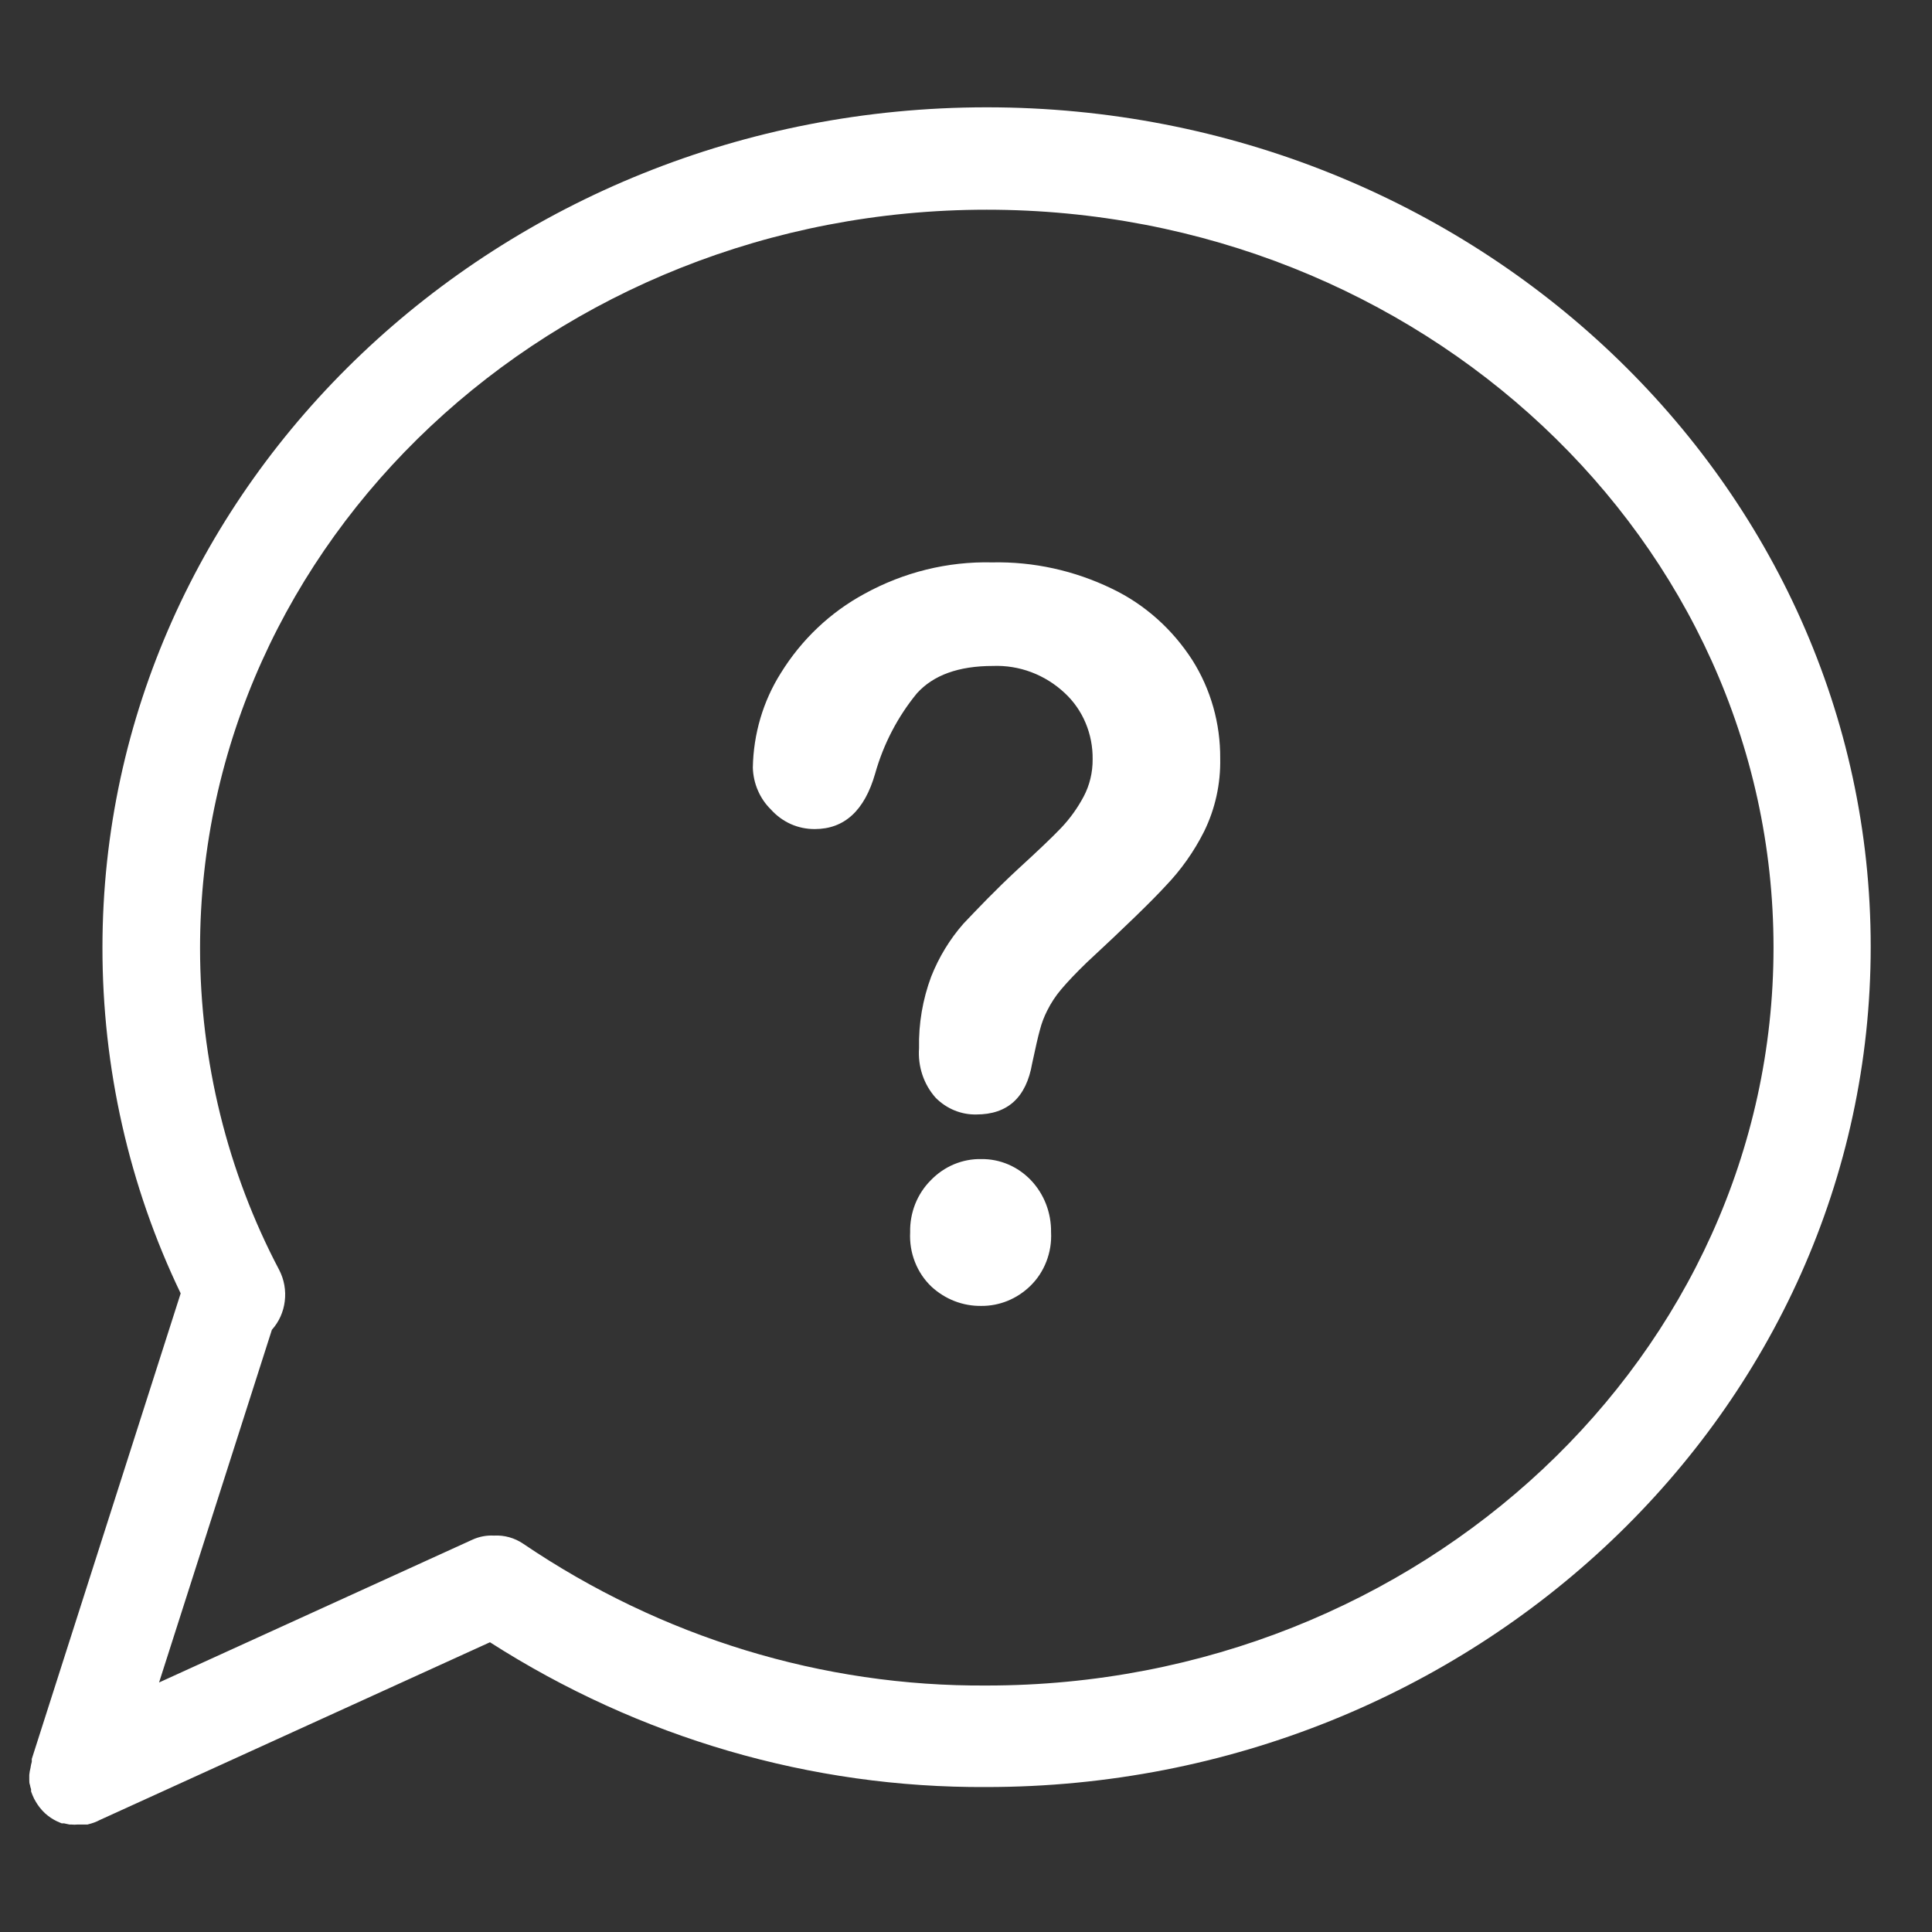 <svg width="33" height="33" viewBox="0 0 33 33" fill="none" xmlns="http://www.w3.org/2000/svg">
<rect x="0" y="0" width="33" height="33" fill="#333333" stroke="none"/>
<path d="M16.854 1.833C8.526 1.833 1.75 8.272 1.75 16.185C1.748 18.237 2.205 20.26 3.086 22.092L0.543 30.044C0.542 30.06 0.542 30.076 0.543 30.092C0.533 30.126 0.526 30.162 0.521 30.197C0.511 30.236 0.504 30.276 0.5 30.317C0.5 30.344 0.5 30.372 0.5 30.402C0.5 30.432 0.5 30.459 0.512 30.489C0.516 30.514 0.522 30.538 0.531 30.562C0.53 30.574 0.53 30.587 0.531 30.599C0.538 30.62 0.546 30.641 0.555 30.662C0.571 30.703 0.591 30.742 0.614 30.779C0.634 30.812 0.655 30.844 0.679 30.874C0.707 30.91 0.738 30.943 0.771 30.974C0.802 31.001 0.833 31.026 0.867 31.049C0.9 31.071 0.935 31.091 0.972 31.109L1.053 31.144H1.076H1.093L1.186 31.164H1.214C1.252 31.168 1.291 31.168 1.329 31.164H1.412H1.495L1.56 31.146C1.594 31.136 1.627 31.124 1.66 31.109L1.7 31.089L8.369 28.051C10.921 29.685 13.857 30.541 16.847 30.524C25.183 30.524 31.953 24.085 31.953 16.17C31.953 8.255 25.185 1.833 16.854 1.833ZM16.854 28.79C14.047 28.809 11.296 27.967 8.938 26.369C8.79 26.268 8.614 26.219 8.438 26.229C8.311 26.222 8.185 26.246 8.069 26.299L2.717 28.738L4.644 22.714C4.765 22.579 4.842 22.409 4.864 22.226C4.887 22.043 4.854 21.857 4.77 21.694C3.883 20.012 3.418 18.12 3.417 16.198C3.417 9.237 9.445 3.582 16.854 3.582C24.263 3.582 30.293 9.237 30.293 16.185C30.293 23.134 24.266 28.79 16.854 28.79Z" fill="white"/>
<path d="M12.859 13.112C12.869 12.537 13.034 11.977 13.336 11.498C13.691 10.923 14.184 10.457 14.765 10.143C15.437 9.773 16.187 9.588 16.946 9.606C17.652 9.591 18.353 9.745 18.994 10.056C19.55 10.322 20.024 10.744 20.366 11.275C20.681 11.773 20.846 12.357 20.842 12.954C20.851 13.389 20.756 13.818 20.566 14.204C20.394 14.546 20.173 14.858 19.911 15.131C19.673 15.39 19.223 15.828 18.561 16.442C18.38 16.617 18.235 16.77 18.125 16.9C18.032 17.01 17.952 17.131 17.887 17.262C17.834 17.366 17.792 17.476 17.763 17.589C17.732 17.697 17.689 17.889 17.63 18.164C17.53 18.745 17.212 19.036 16.677 19.036C16.549 19.039 16.422 19.015 16.302 18.966C16.183 18.917 16.074 18.844 15.982 18.751C15.881 18.638 15.804 18.505 15.755 18.359C15.706 18.213 15.687 18.058 15.698 17.904C15.689 17.486 15.76 17.071 15.905 16.682C16.037 16.348 16.224 16.041 16.458 15.775C16.696 15.525 16.996 15.208 17.384 14.848C17.725 14.536 17.973 14.301 18.125 14.141C18.275 13.983 18.404 13.804 18.508 13.609C18.612 13.414 18.665 13.193 18.663 12.969C18.666 12.756 18.625 12.544 18.543 12.349C18.461 12.153 18.339 11.979 18.187 11.838C17.85 11.522 17.409 11.357 16.958 11.375C16.372 11.375 15.941 11.533 15.662 11.842C15.334 12.241 15.09 12.709 14.948 13.214C14.767 13.846 14.422 14.161 13.917 14.161C13.777 14.162 13.637 14.133 13.508 14.076C13.379 14.018 13.263 13.933 13.167 13.826C13.073 13.734 12.998 13.624 12.945 13.501C12.892 13.379 12.863 13.246 12.859 13.112ZM16.763 22.306C16.449 22.311 16.145 22.194 15.91 21.977C15.787 21.86 15.691 21.717 15.628 21.556C15.565 21.396 15.537 21.223 15.546 21.05C15.542 20.884 15.572 20.719 15.632 20.566C15.693 20.413 15.784 20.274 15.898 20.16C16.012 20.042 16.147 19.949 16.295 19.887C16.444 19.825 16.603 19.794 16.763 19.798C16.92 19.796 17.075 19.827 17.221 19.889C17.366 19.951 17.498 20.043 17.609 20.159C17.72 20.276 17.808 20.414 17.867 20.567C17.926 20.719 17.955 20.883 17.953 21.047C17.962 21.219 17.934 21.391 17.872 21.55C17.81 21.71 17.715 21.853 17.594 21.969C17.367 22.188 17.07 22.308 16.763 22.306Z" fill="white"/>
</svg>
